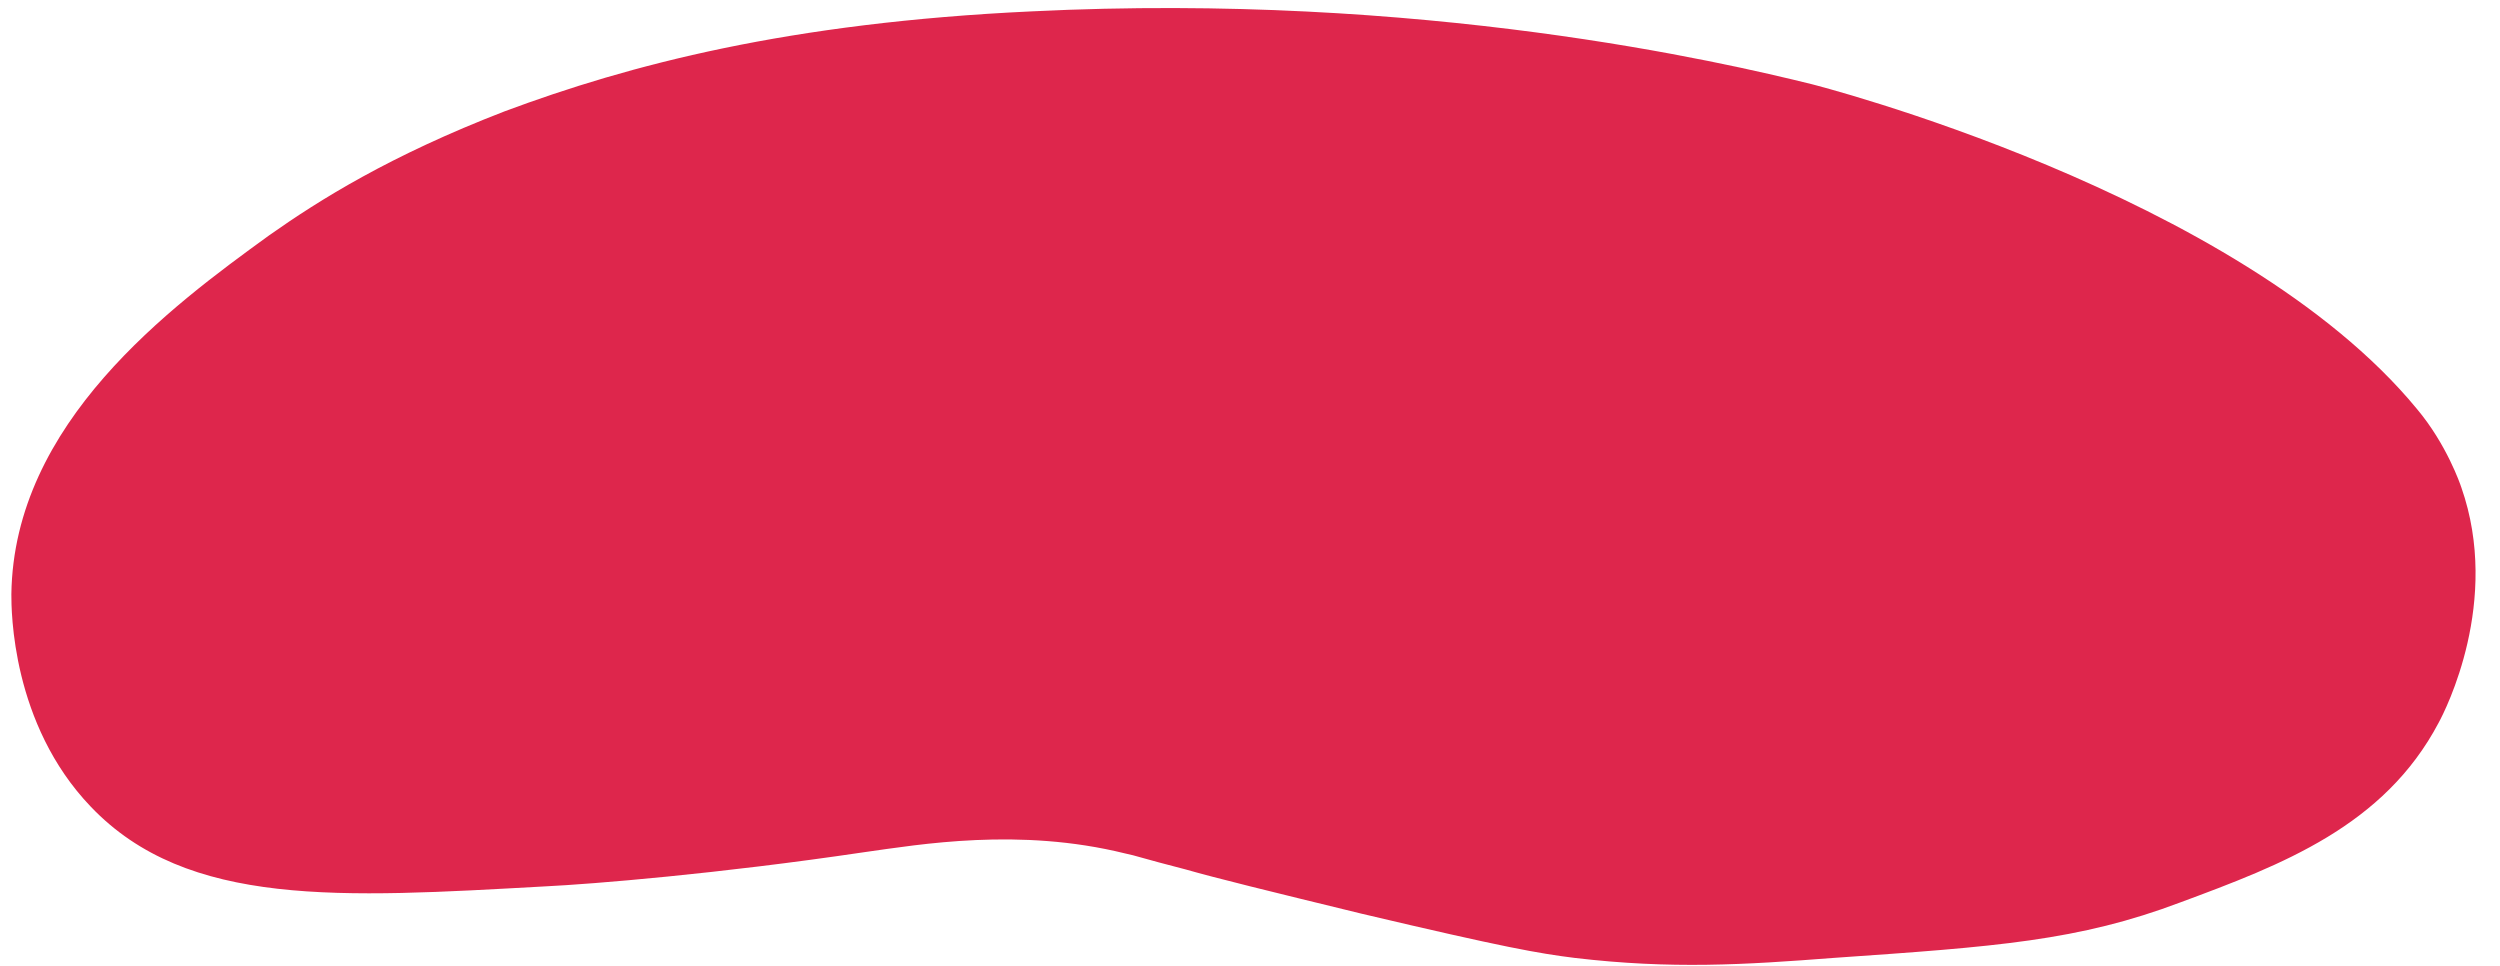 <?xml version="1.0" encoding="UTF-8"?> <!-- Generator: Adobe Illustrator 22.1.0, SVG Export Plug-In . SVG Version: 6.00 Build 0) --> <svg xmlns="http://www.w3.org/2000/svg" xmlns:xlink="http://www.w3.org/1999/xlink" id="Слой_1" x="0px" y="0px" viewBox="0 0 220 85" style="enable-background:new 0 0 220 85;" xml:space="preserve"> <style type="text/css"> .st0{fill:#DE264C;} </style> <path class="st0" d="M1,52.3C1.2,37.2,15,27,23.7,20.7c4.4-3.1,10.6-7,20.7-10.9C55.4,5.7,69.4,2,90.8,1c34.5-1.7,60.9,4.5,68.6,6.4 c0,0,37.6,9.5,53.3,28.6c2.6,3.1,3.8,6.6,3.9,6.9c3.5,10-1.4,19.6-2,20.7c-4.8,9.1-13.8,12.5-22.7,15.8c-9,3.4-16.2,3.9-30.6,4.9 c-7.8,0.6-14.2,1-22.7,0c-3.2-0.4-6.1-0.9-18.8-3.9c-8.2-2-12.7-3.1-15.5-3.9c-3.9-1-4.3-1.2-5.3-1.4C89.7,72.8,81,74.3,76,75 c-12.8,1.9-23.9,2.8-28,3c-18,1-31.5,1.9-40-7C1,63.7,1,53.7,1,52.3z"></path> </svg> 
